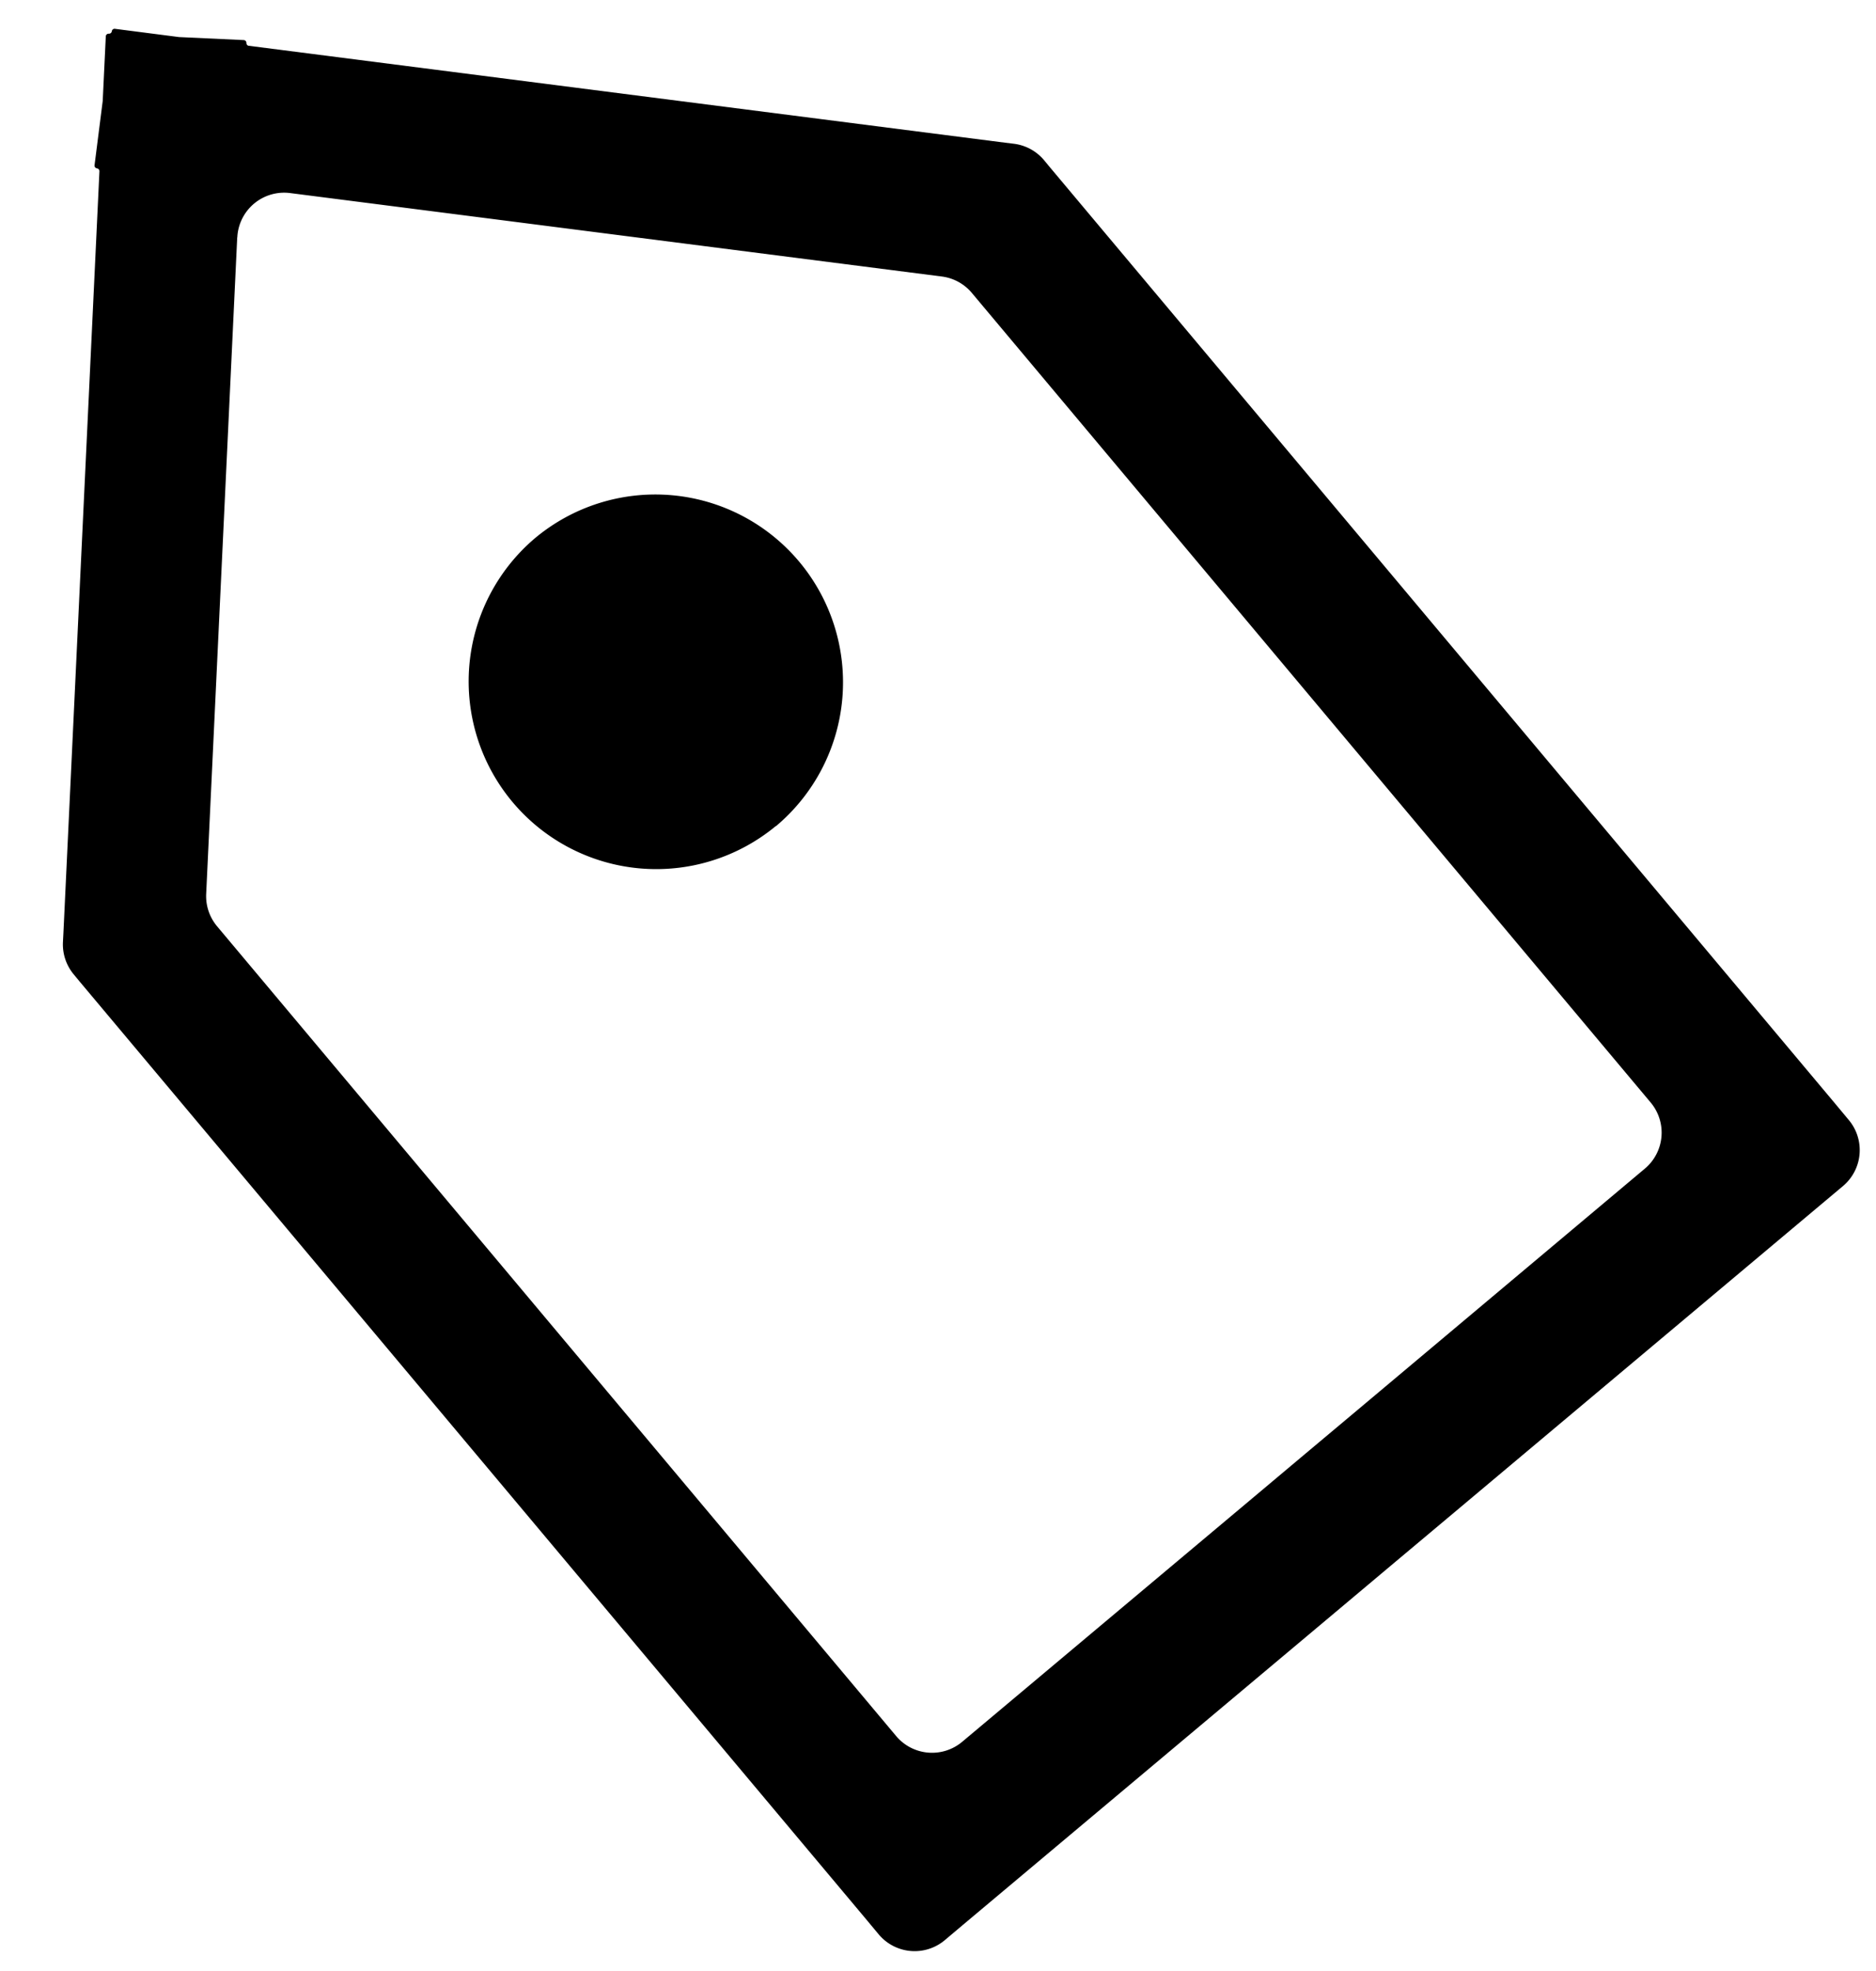 <svg xmlns="http://www.w3.org/2000/svg" width="20" height="21" fill="none"><path fill="#000" fill-rule="evenodd" d="M2.627.458c0 .015.01.029.026.03l8.06 1.032.098.012a.5.5 0 0 1 .32.175l.062.075 8.356 9.958.16.192a.5.5 0 0 1-.06.704l-.192.161-4.022 3.375-.575.482-.574.482-4.022 3.374-.191.161a.5.5 0 0 1-.705-.061l-.16-.192L.85 10.459l-.062-.075a.5.5 0 0 1-.117-.345l.005-.097.384-8.117a.03.03 0 0 0-.026-.031.03.03 0 0 1-.026-.034l.087-.684.033-.69A.03.03 0 0 1 1.16.359a.03.03 0 0 0 .032-.026.03.03 0 0 1 .033-.026l.684.088.69.032a.03.03 0 0 1 .028.032zM2.53 2.529a.5.5 0 0 1 .563-.472l6.947.889a.5.5 0 0 1 .32.174l7.238 8.627a.5.5 0 0 1-.062.704l-3.064 2.572-.575.482-.574.482-3.064 2.57a.5.5 0 0 1-.705-.06L2.315 9.87a.5.5 0 0 1-.117-.345l.331-6.996zm5.743 6.273A2 2 0 1 0 5.7 5.737a2 2 0 0 0 2.57 3.065z" clip-rule="evenodd"/></svg>